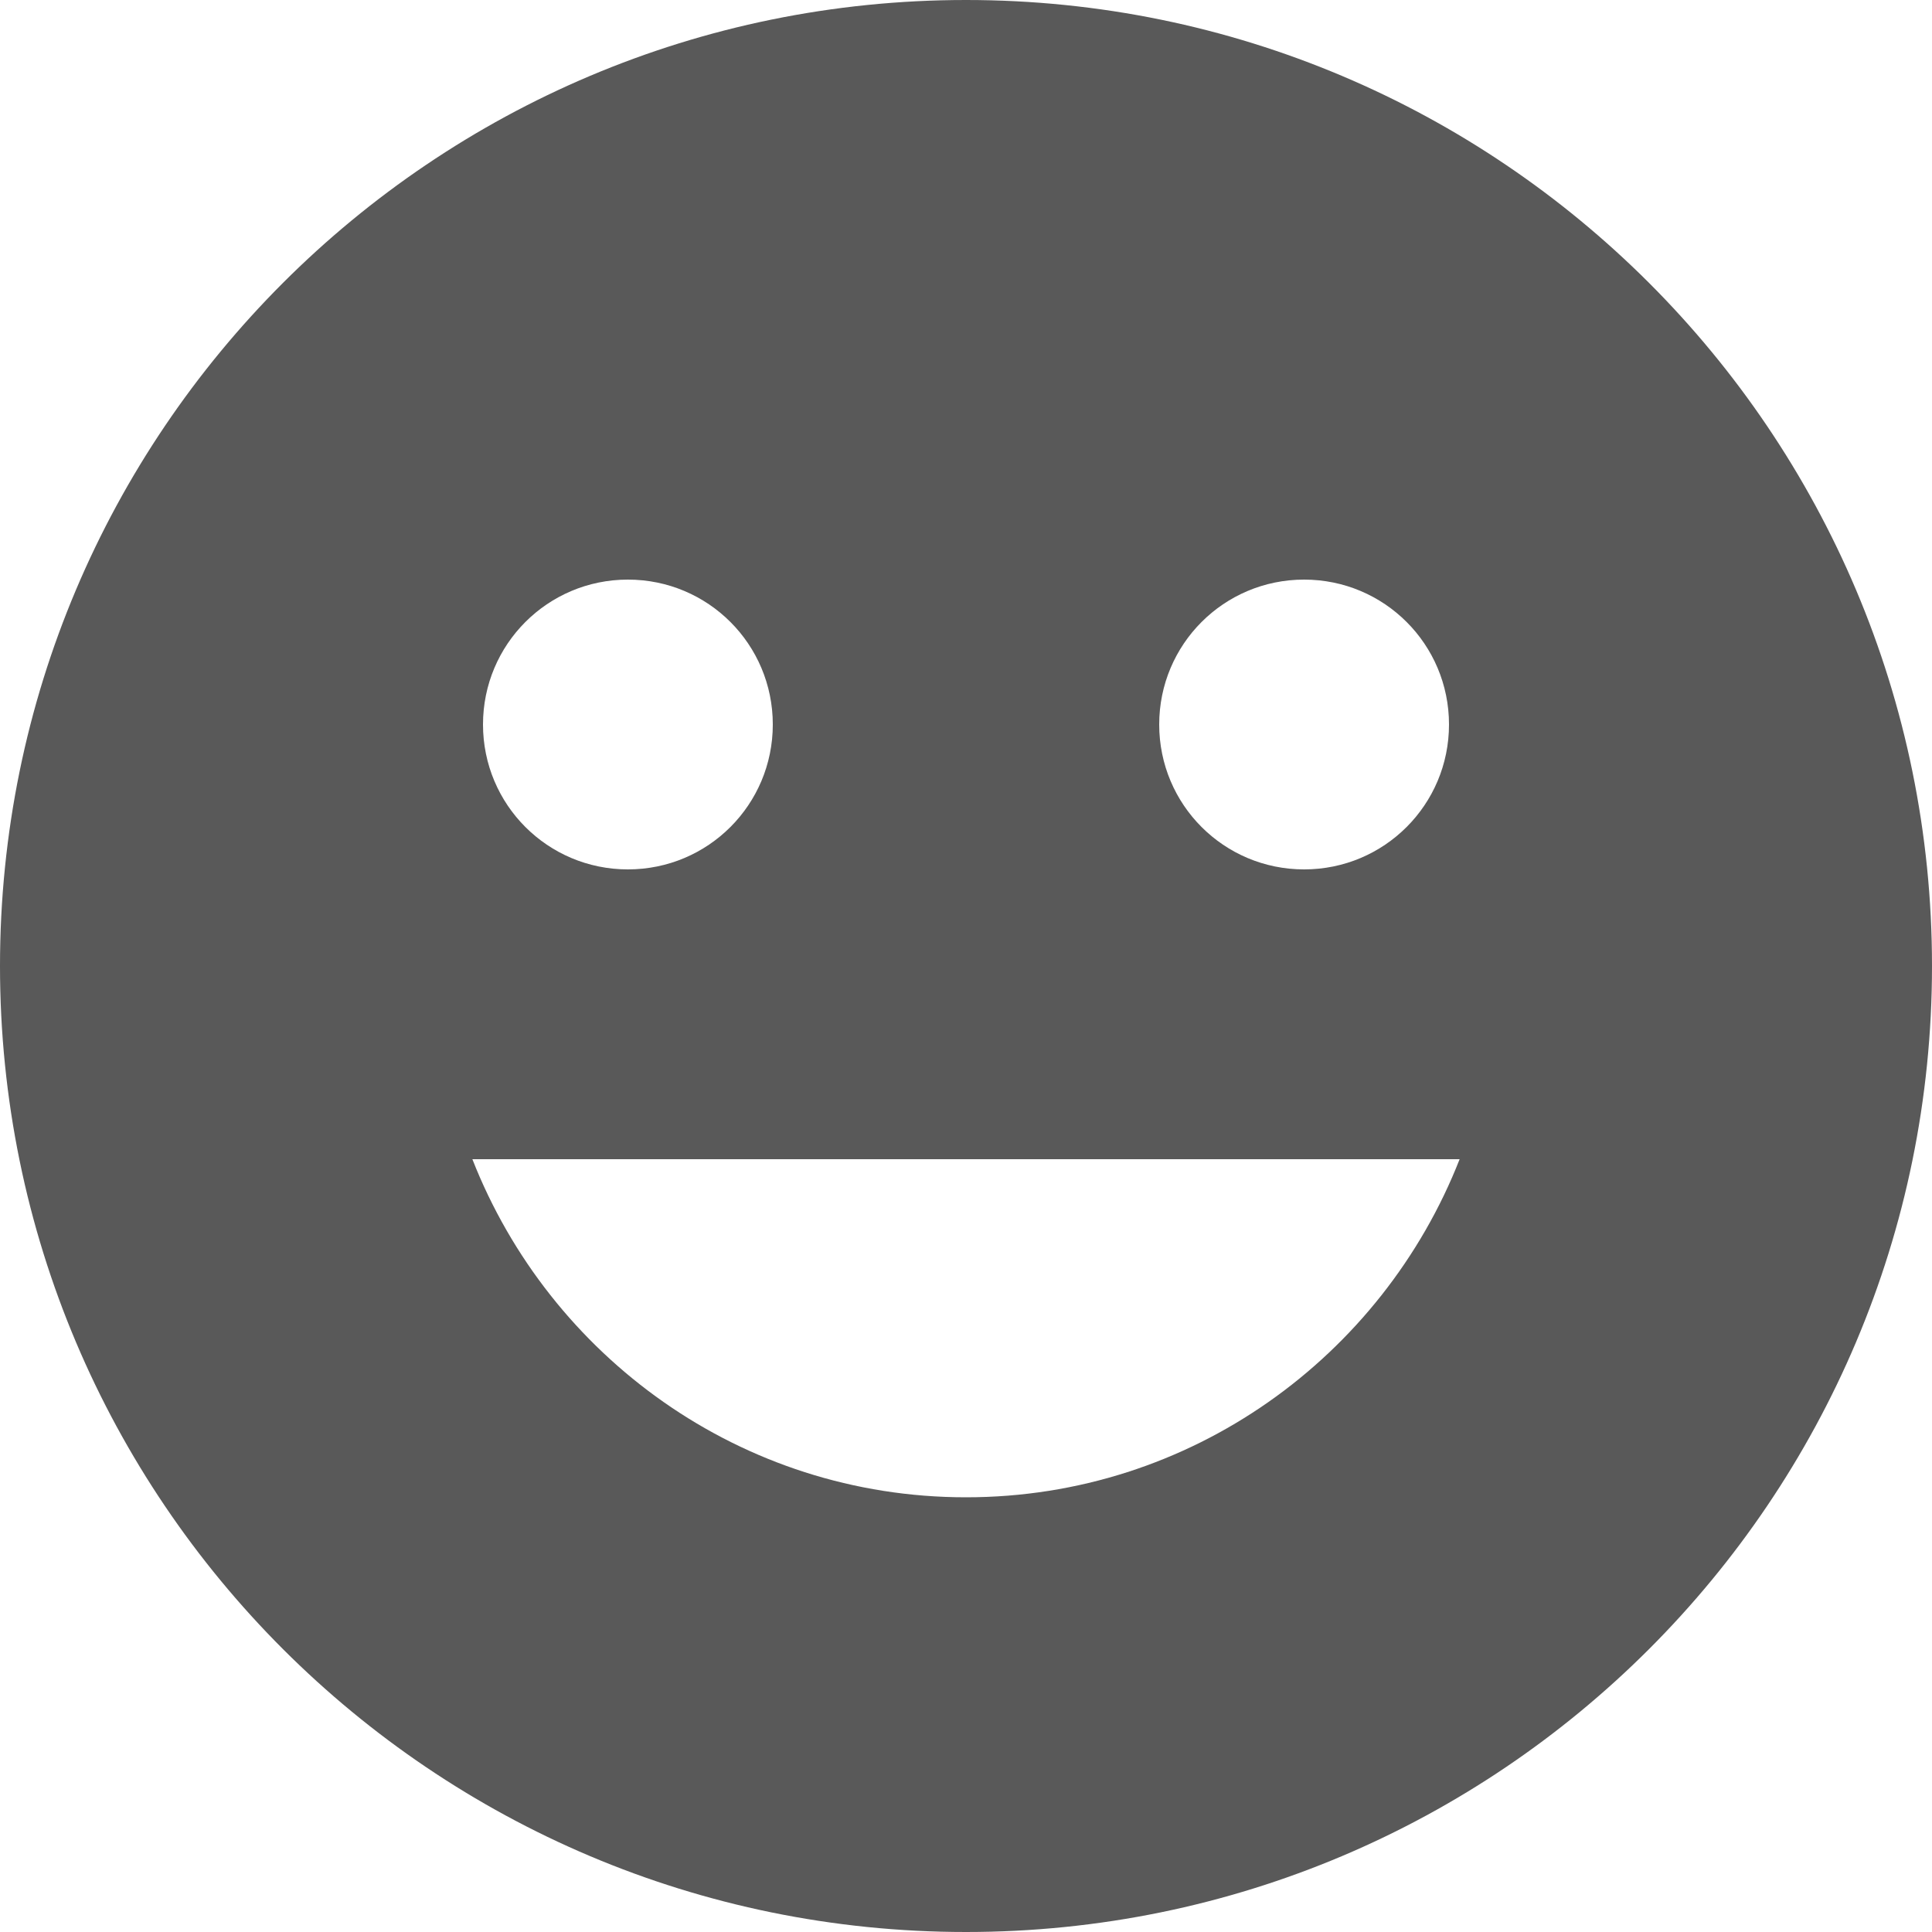 <svg width="20" height="20" viewBox="0 0 20 20" fill="none" xmlns="http://www.w3.org/2000/svg">
<path d="M10 0C4.477 0 0 4.477 0 10C0 15.523 4.477 20 10 20C15.523 20 20 15.523 20 10C20 4.477 15.523 0 10 0ZM13.5 6C14.33 6 15 6.67 15 7.5C15 8.33 14.33 9 13.5 9C12.67 9 12 8.33 12 7.5C12 6.67 12.67 6 13.5 6ZM6.5 6C7.33 6 8 6.67 8 7.5C8 8.33 7.33 9 6.5 9C5.67 9 5 8.33 5 7.5C5 6.67 5.67 6 6.5 6ZM10 15.5C7.67 15.5 5.69 14.04 4.89 12H15.11C14.31 14.04 12.33 15.5 10 15.5Z" fill="#595959"/>
</svg>
